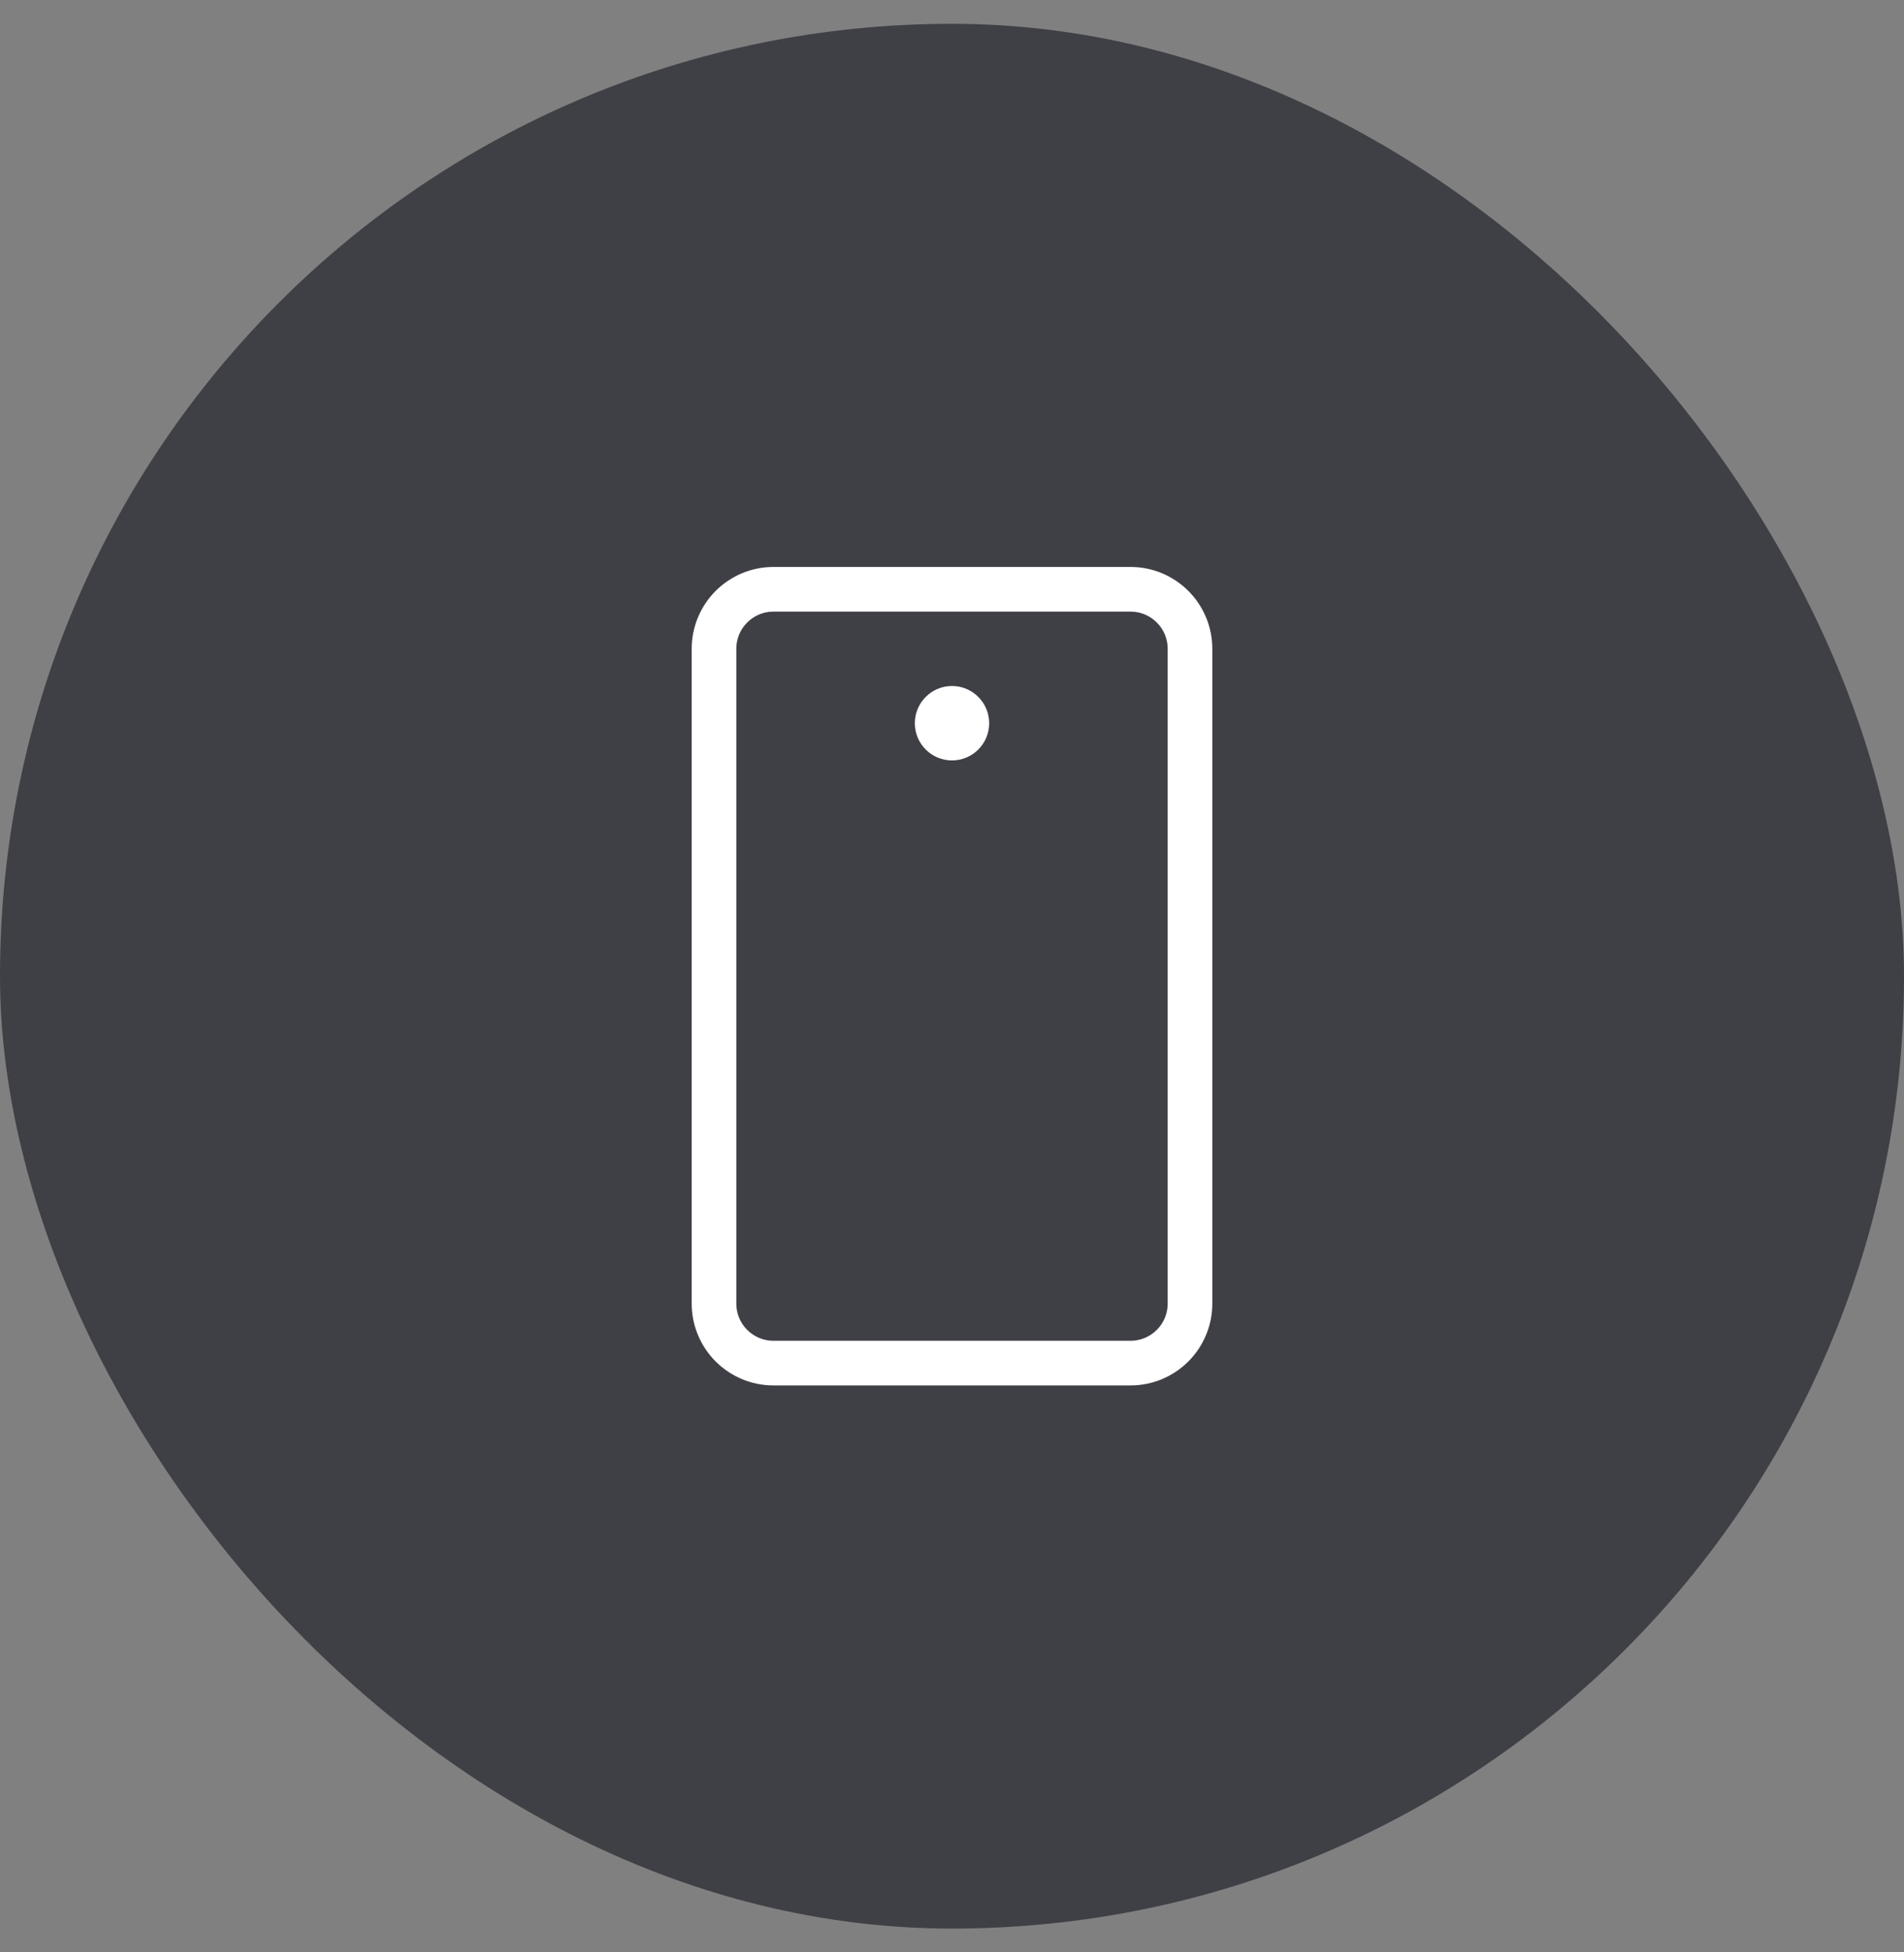 <svg width="40" height="41" viewBox="0 0 40 41" fill="none" xmlns="http://www.w3.org/2000/svg">
<rect x="0" y="0" width="40" height="41" fill="#808080" stroke="none"/>
<rect y="0.5" width="40" height="40" rx="20" fill="#3F3F46"/>
<path d="M25 27.375V13.625C25 12.935 24.44 12.375 23.75 12.375H16.25C15.56 12.375 15 12.935 15 13.625L15 27.375C15 28.065 15.56 28.625 16.25 28.625H23.75C24.44 28.625 25 28.065 25 27.375Z" stroke="white" stroke-width="0.938" stroke-linecap="round" stroke-linejoin="round"/>
<path d="M20 15.969C20.431 15.969 20.781 15.619 20.781 15.188C20.781 14.756 20.431 14.406 20 14.406C19.569 14.406 19.219 14.756 19.219 15.188C19.219 15.619 19.569 15.969 20 15.969Z" fill="white"/>
</svg>
